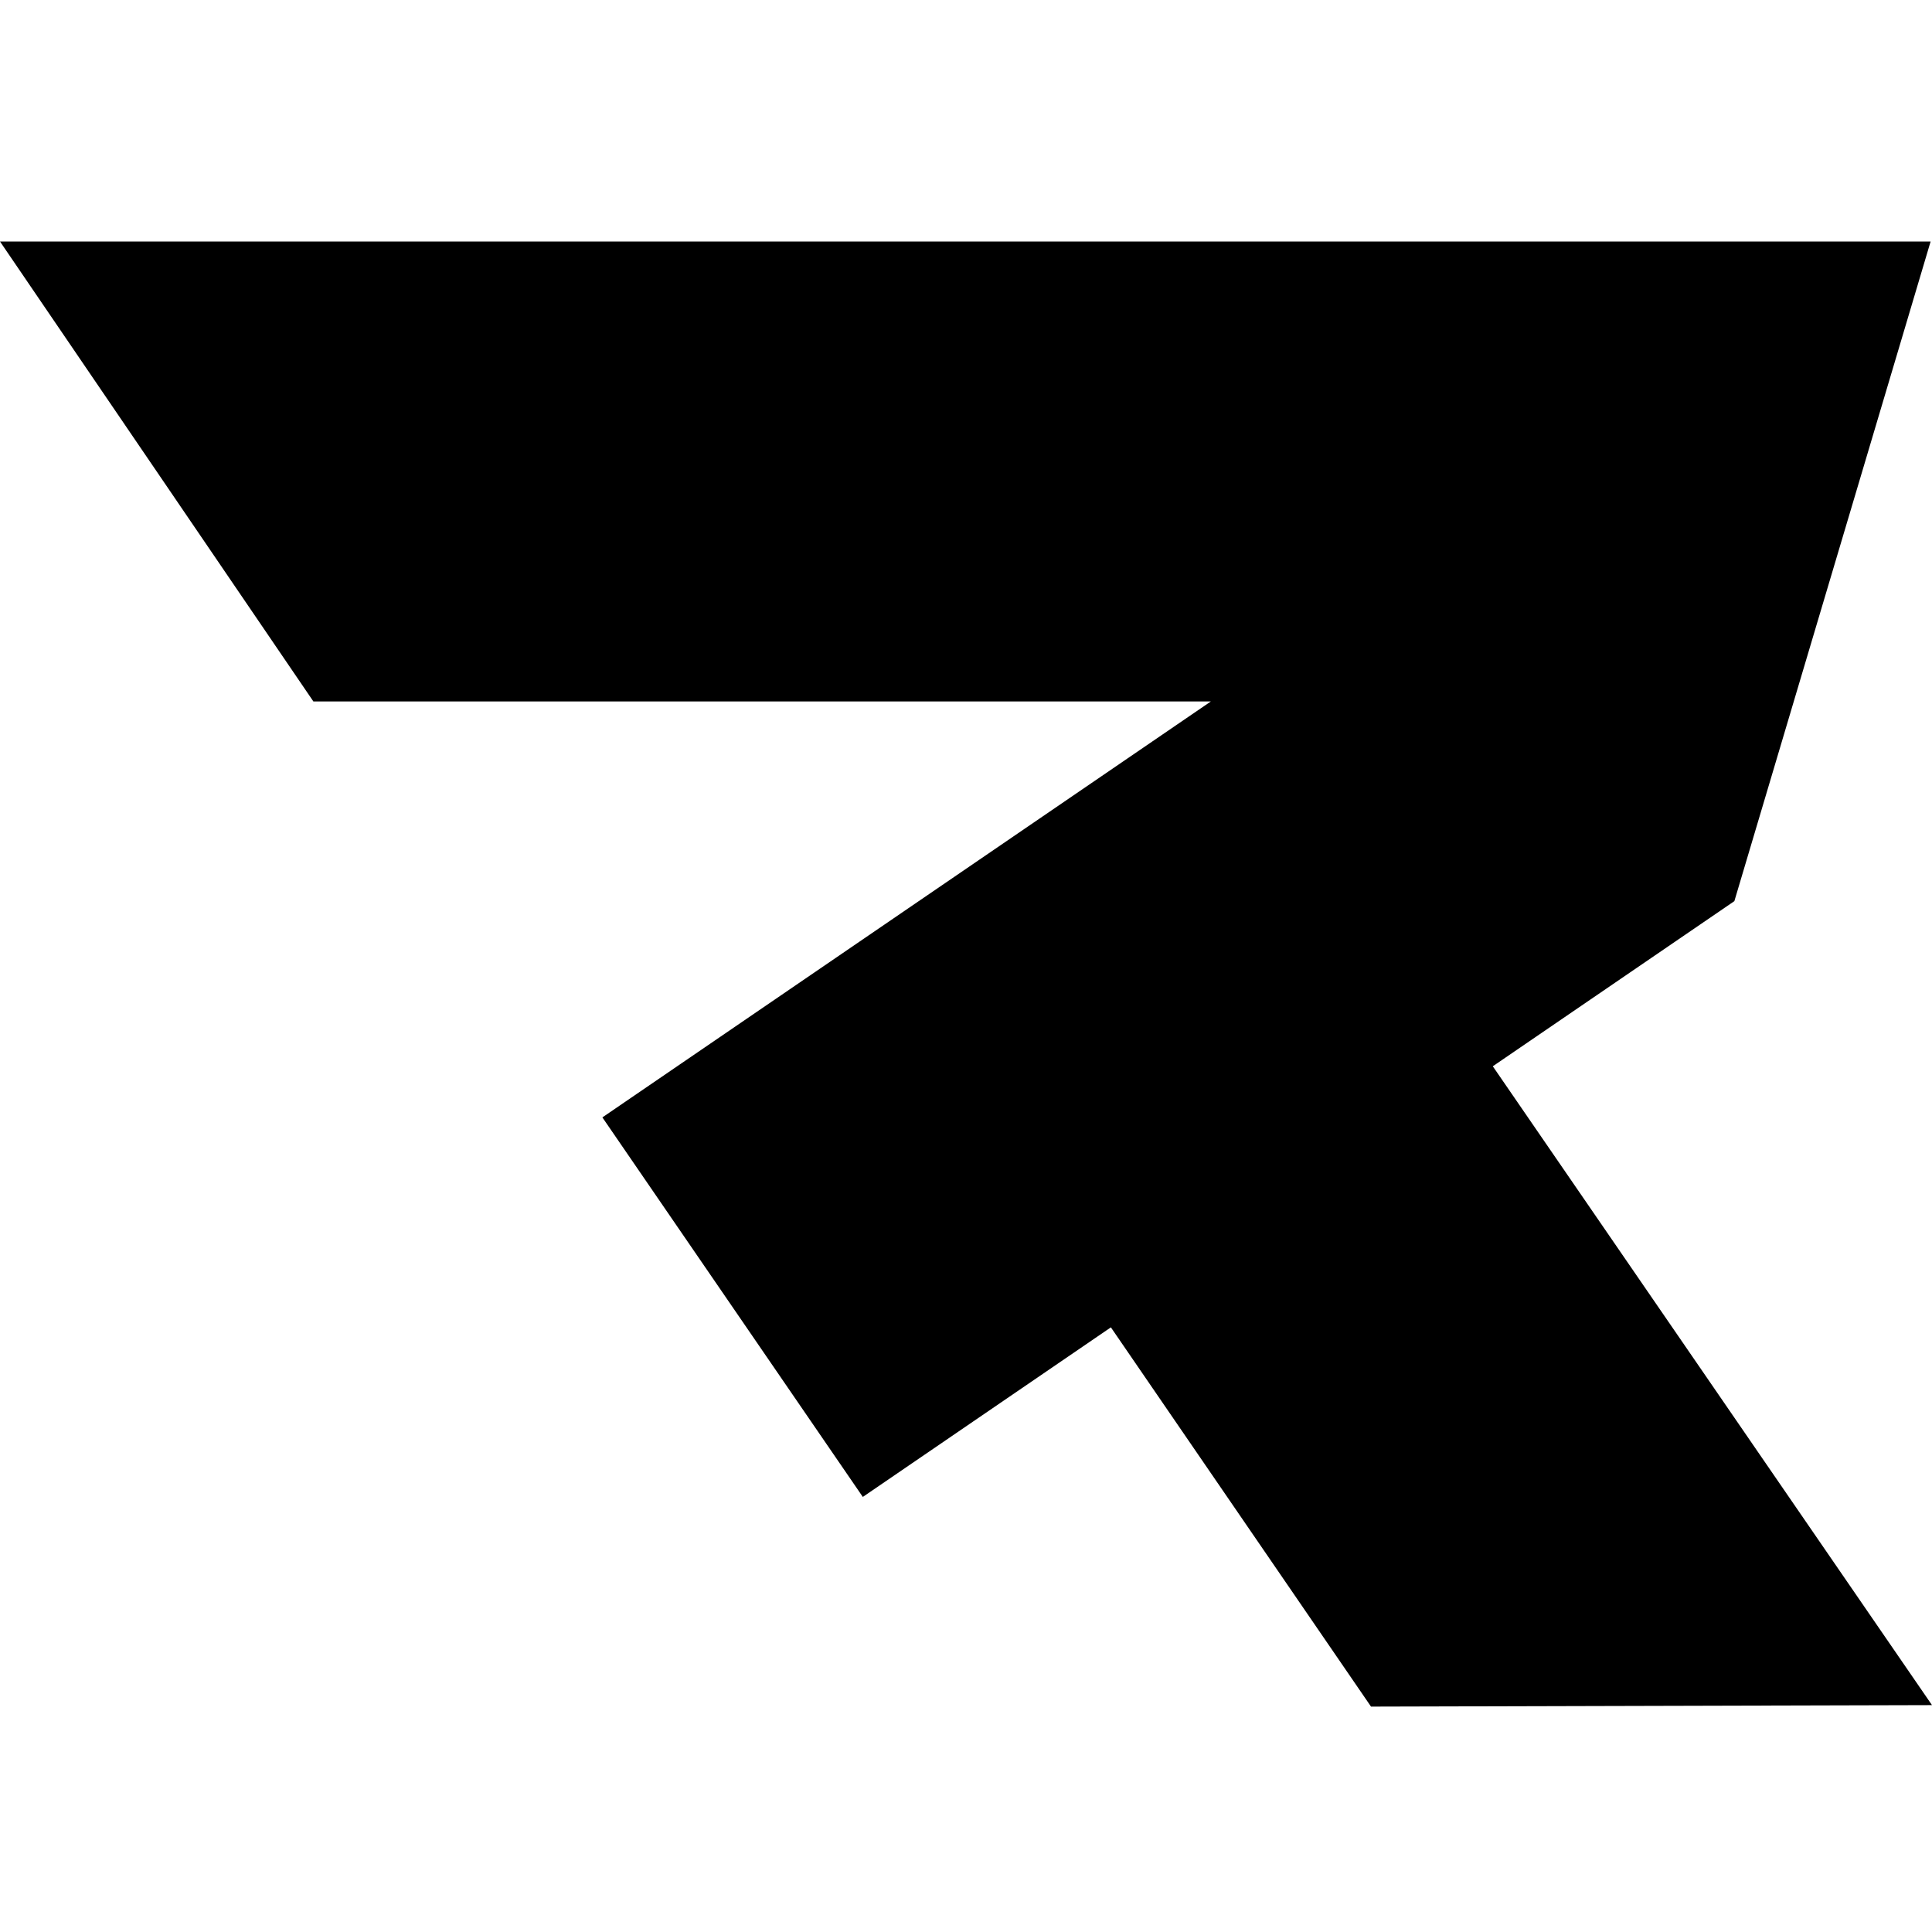 <?xml version="1.0" encoding="UTF-8"?> <svg xmlns="http://www.w3.org/2000/svg" width="120" height="120" viewBox="0 0 120 120" fill="none"><g clip-path="url(#clip0_1619_3)"><path fill-rule="evenodd" clip-rule="evenodd" d="M0 15L119.914 15L107.725 55.971L92.72 66.228L120 105.908L85.156 106L68.999 82.444L53.591 92.977L37.415 69.403L75.208 43.569L19.465 43.569L0 15Z" fill="black"></path></g><defs><clipPath id="clip0_1619_3"><rect width="120" height="120" fill="white"></rect></clipPath></defs></svg> 